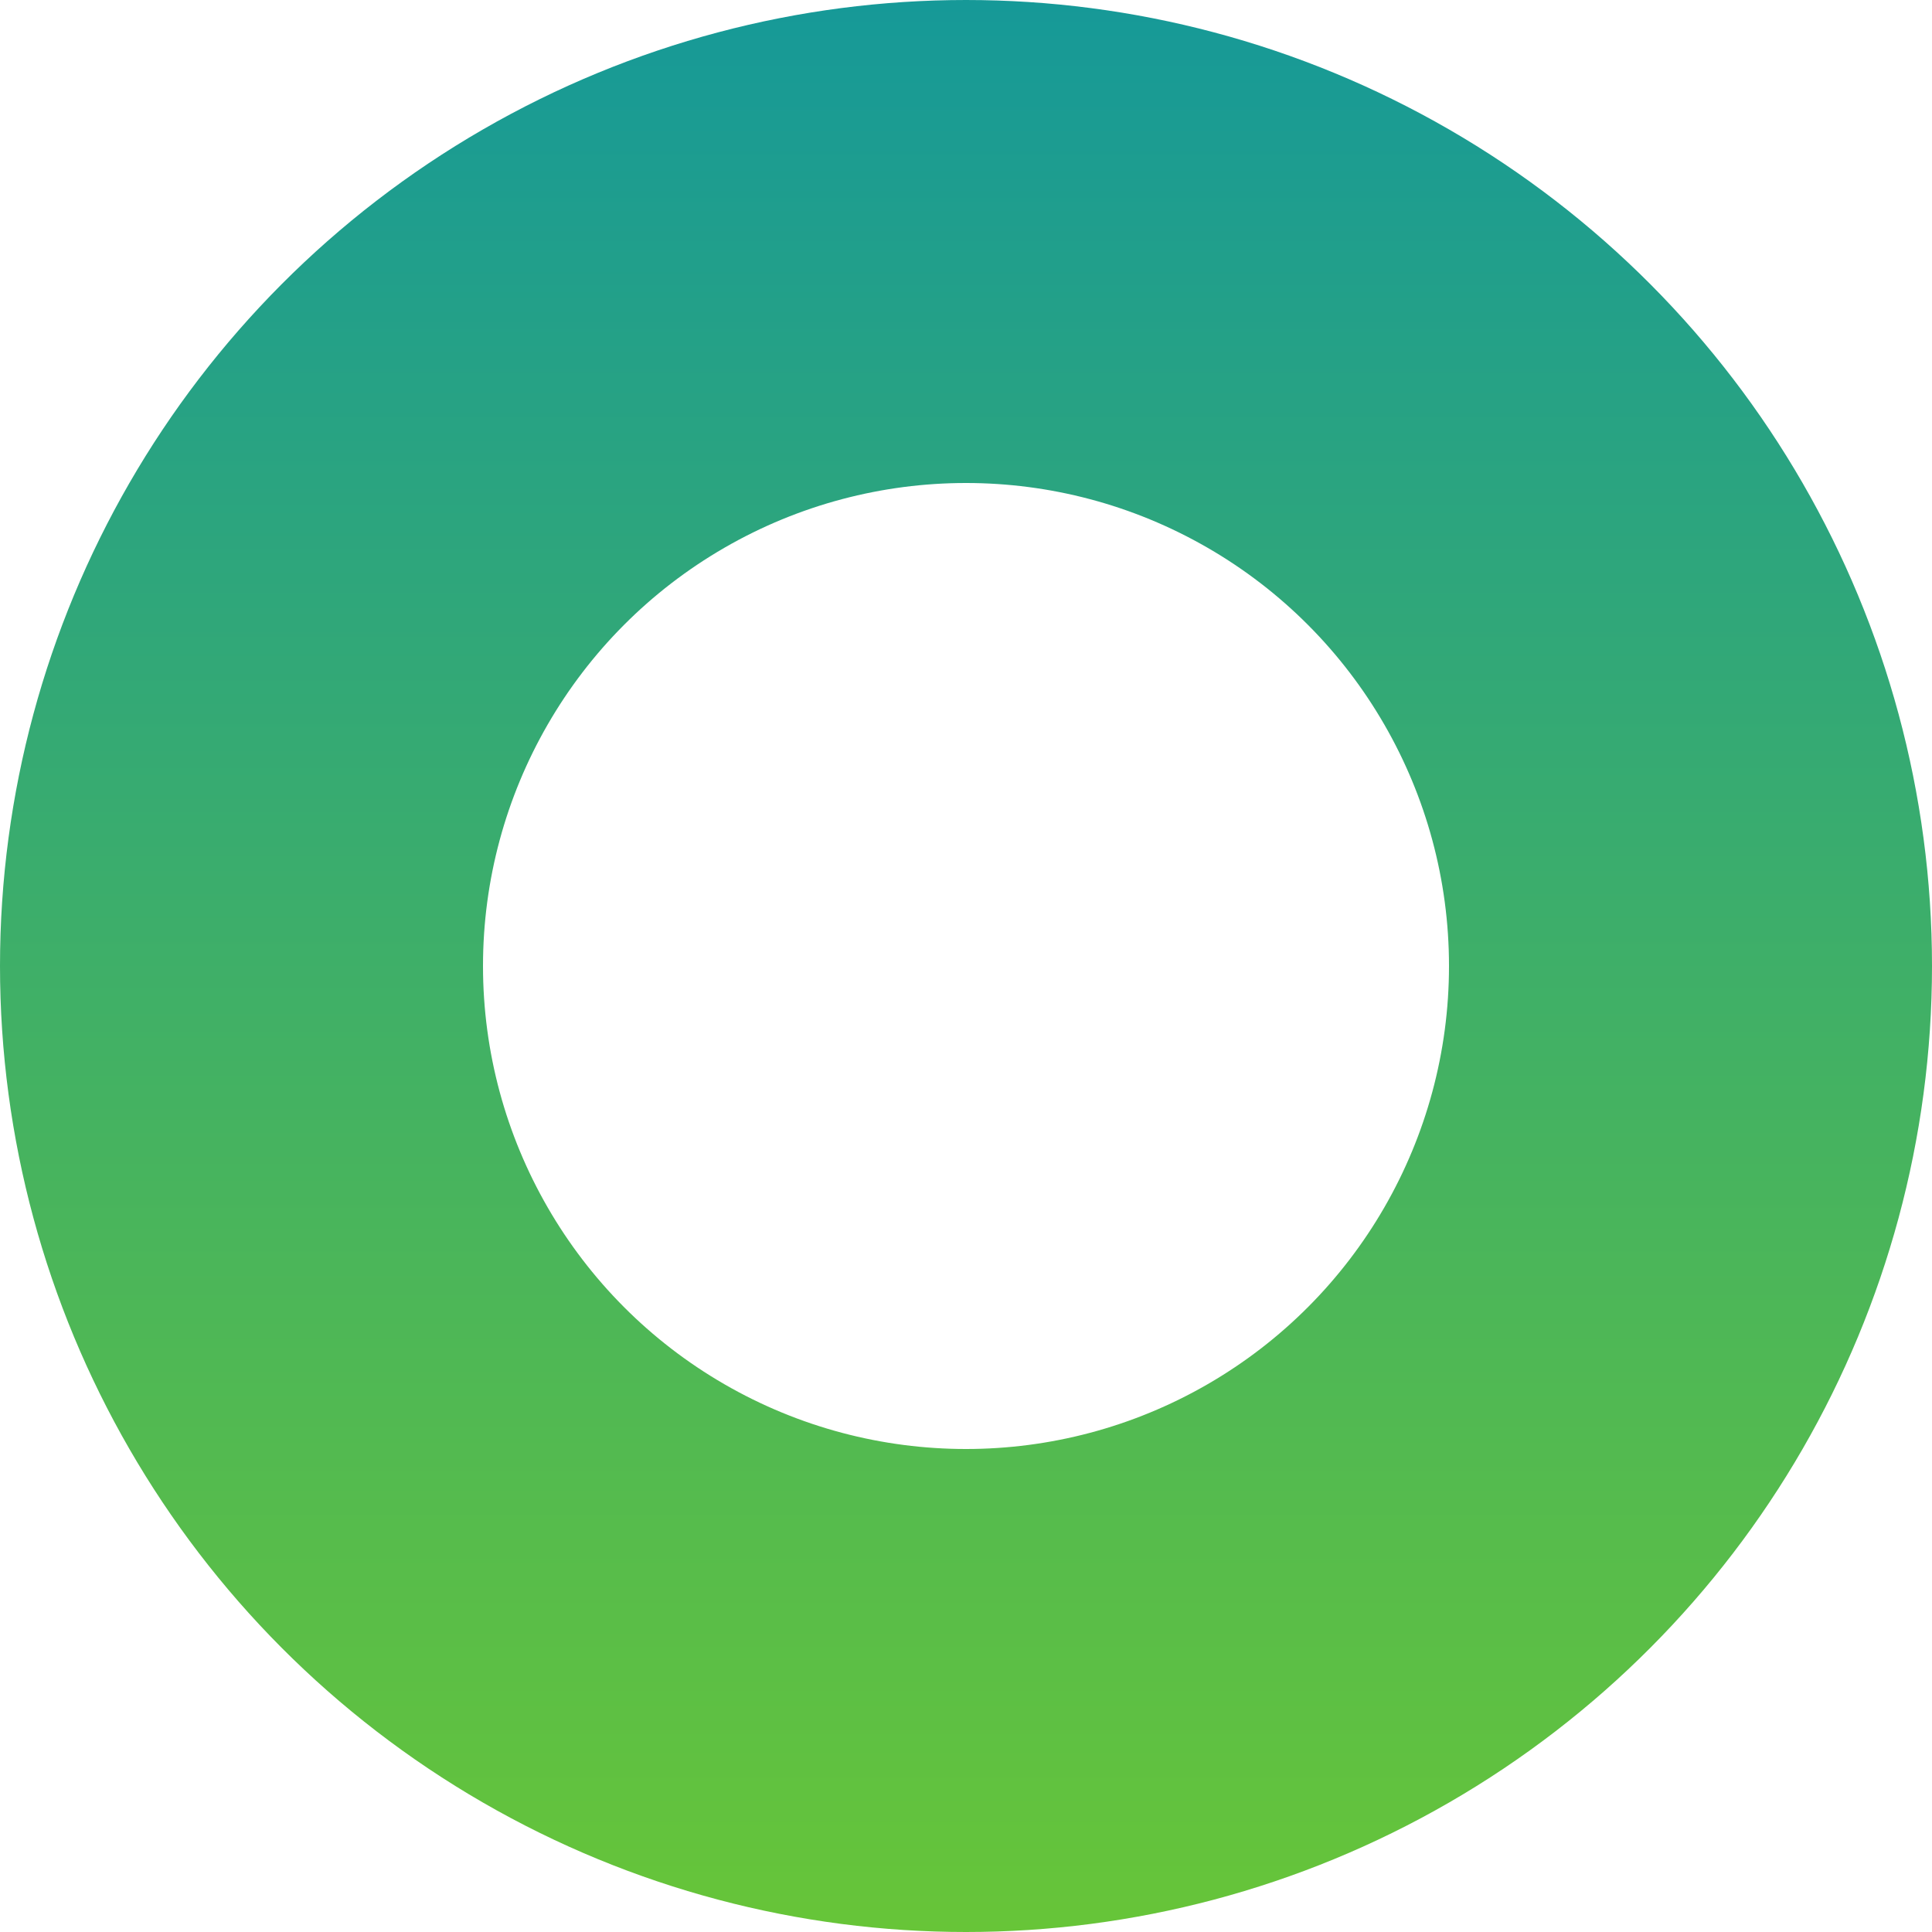 <?xml version="1.0" encoding="UTF-8"?> <svg xmlns="http://www.w3.org/2000/svg" width="28" height="28" viewBox="0 0 28 28" fill="none"> <circle cx="14" cy="14" r="10.5" stroke="url(#paint0_linear_409_2333)" stroke-width="7"></circle> <defs> <linearGradient id="paint0_linear_409_2333" x1="14" y1="0" x2="14" y2="28" gradientUnits="userSpaceOnUse"> <stop stop-color="#169998"></stop> <stop offset="1" stop-color="#67C538"></stop> </linearGradient> </defs> </svg> 